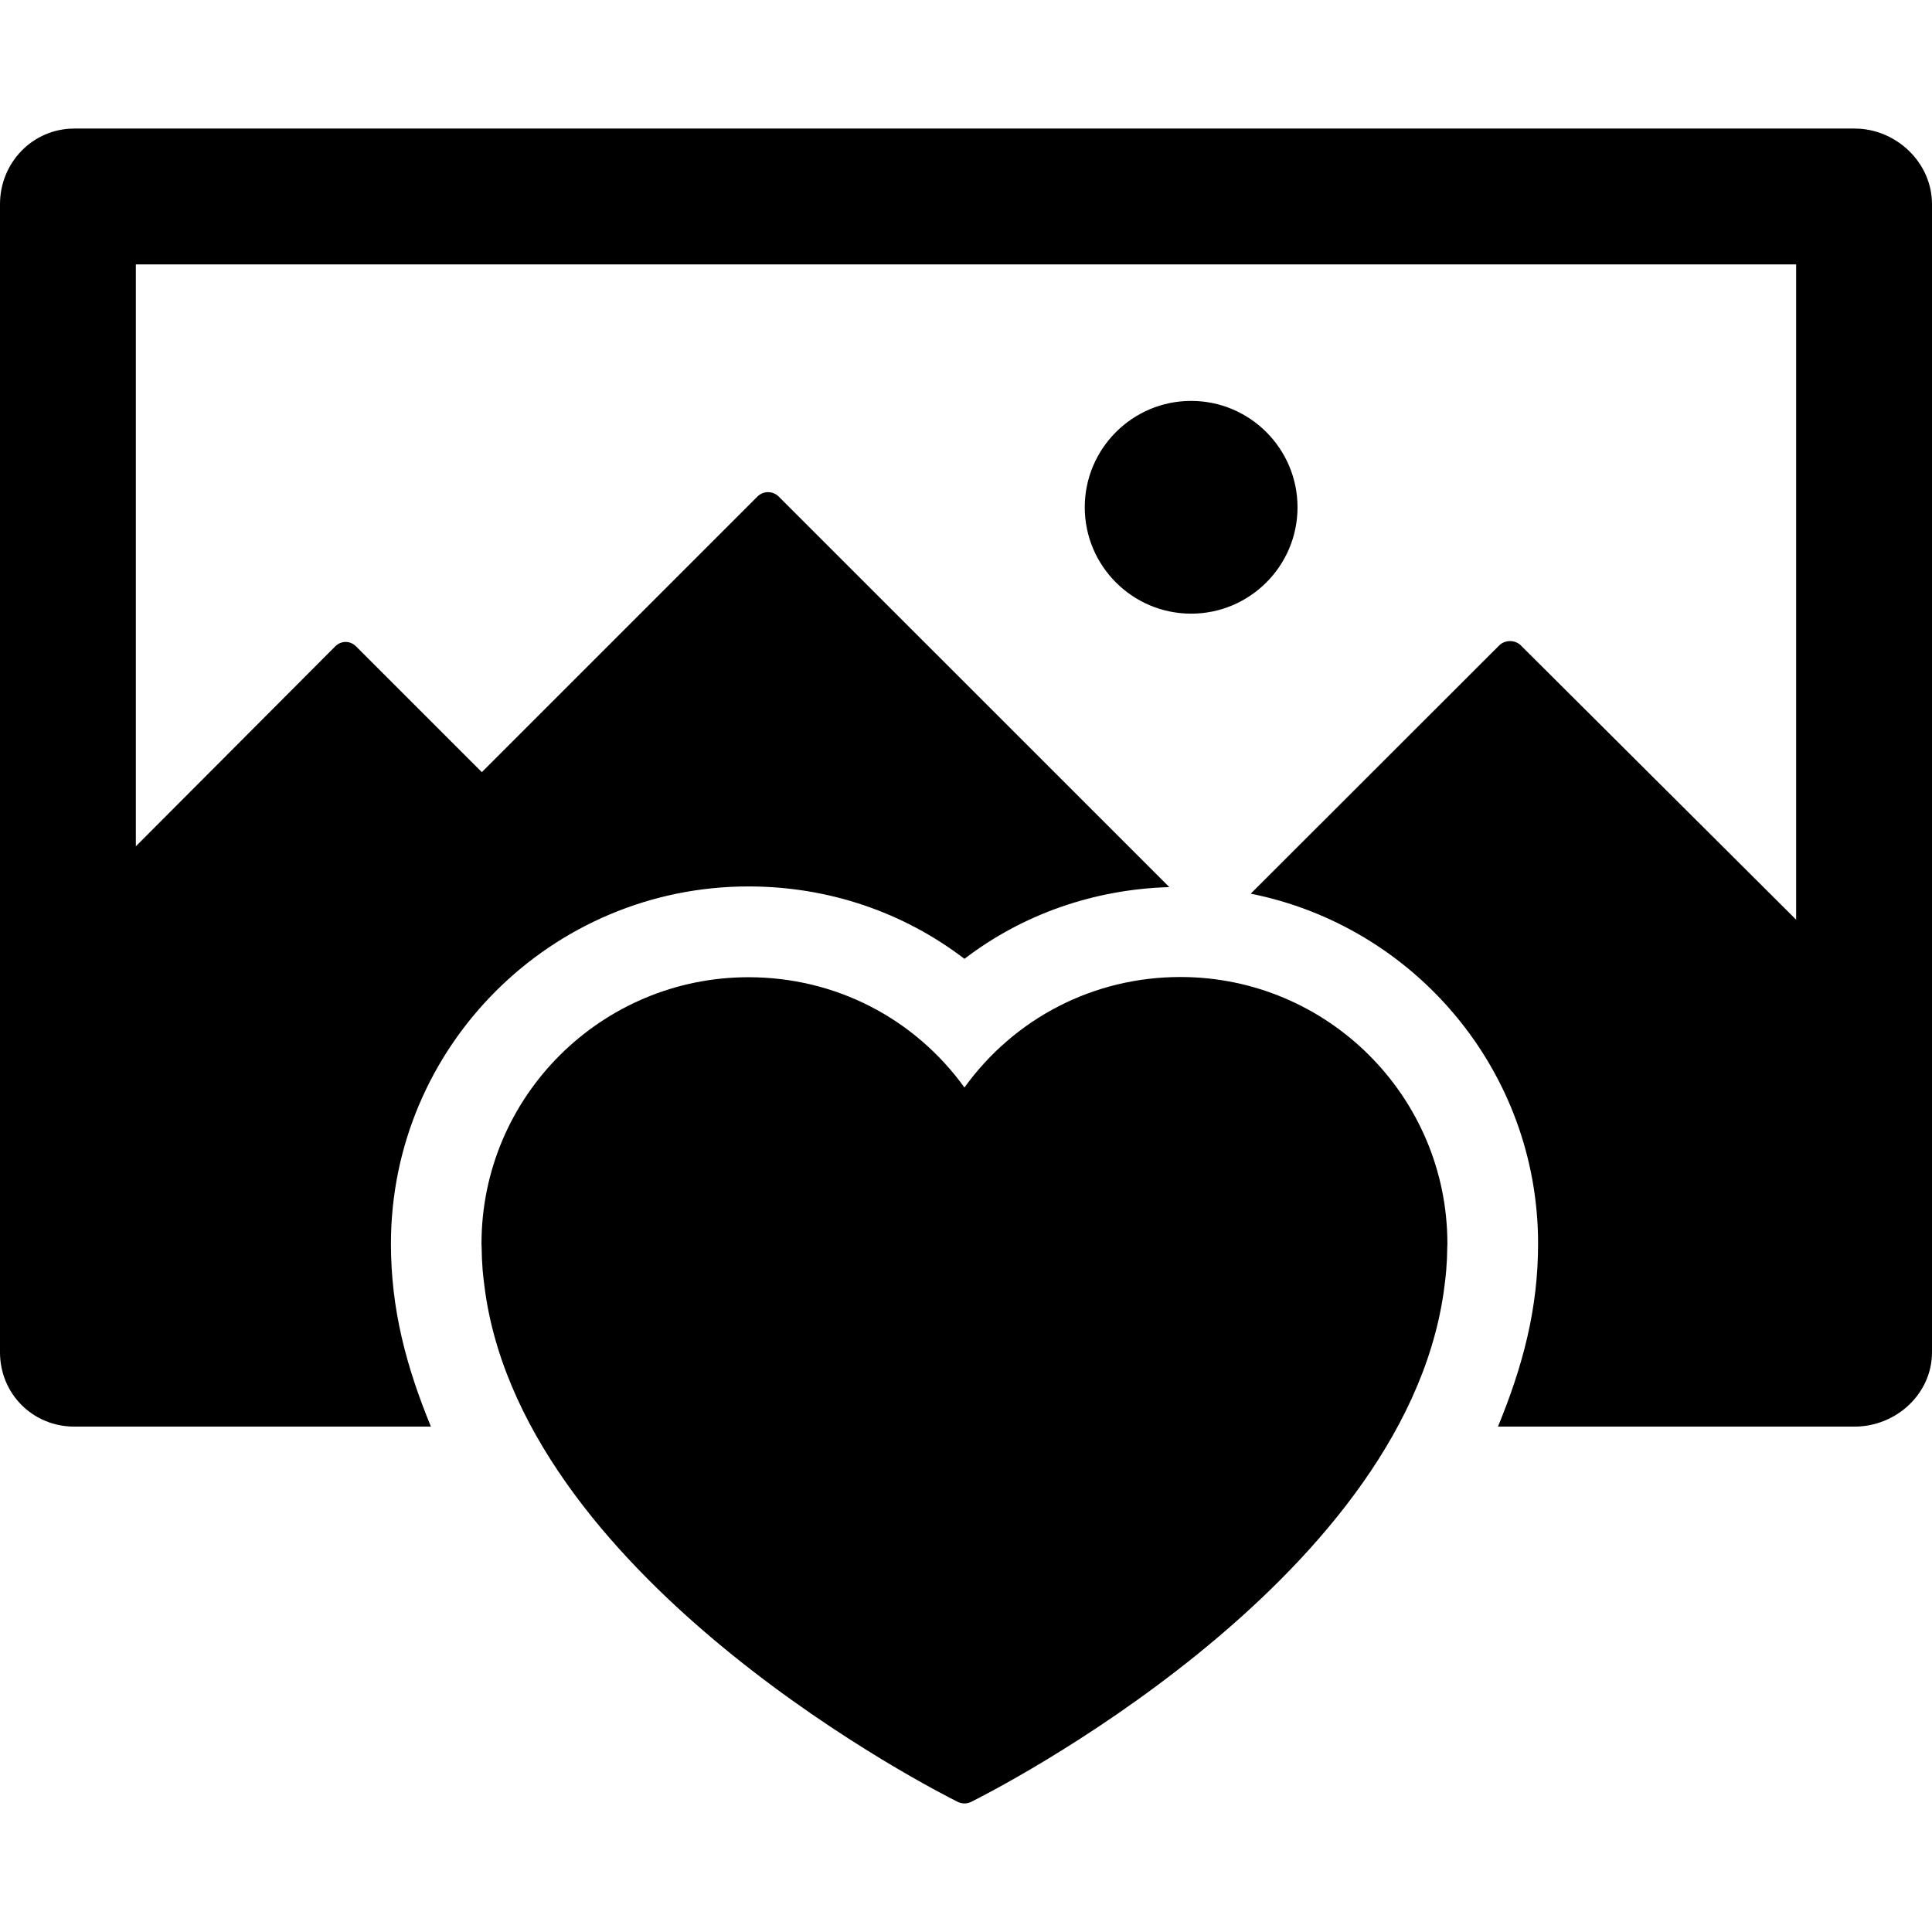 <?xml version="1.0" encoding="iso-8859-1"?>
<!-- Generator: Adobe Illustrator 19.0.0, SVG Export Plug-In . SVG Version: 6.00 Build 0)  -->
<svg version="1.1" id="Layer_1" xmlns="http://www.w3.org/2000/svg" xmlns:xlink="http://www.w3.org/1999/xlink" x="0px" y="0px"
	 viewBox="0 0 504 504" style="enable-background:new 0 0 504 504;" xml:space="preserve">
<g>
	<g>
		<path d="M310.732,104.584c-15.3,0-27.752,12.44-27.752,27.748s12.448,27.752,27.752,27.752s27.752-12.448,27.752-27.752
			S326.032,104.584,310.732,104.584z"/>
	</g>
</g>
<g>
	<g>
		<path d="M377.58,324.46c0.004-38.408-31.244-69.588-69.656-69.588c-22.588,0-43.232,10.692-56.332,28.82
			c-13.092-18.128-33.732-28.764-56.324-28.764c-38.412,0-69.66,31.112-69.66,69.524c0,0.032,0.004,0.056,0.004,0.084
			c0,0.024-0.004,0.048-0.004,0.072c0,0.26,0.036,0.524,0.036,0.788c0.024,1.996,0.104,3.972,0.26,5.916
			c0.116,1.444,0.3,2.876,0.484,4.3c0.076,0.576,0.14,1.16,0.228,1.732c11.168,76.204,118.42,130.32,123.228,132.708
			c0.548,0.272,1.148,0.412,1.748,0.412c0.6,0,1.2-0.136,1.752-0.412c4.808-2.388,112.04-56.496,123.224-132.688
			c0.088-0.588,0.156-1.192,0.24-1.784c0.176-1.416,0.364-2.824,0.472-4.248c0.16-1.96,0.248-3.956,0.264-5.976
			c0.004-0.248,0.036-0.496,0.036-0.748c0-0.024-0.004-0.044-0.004-0.064C377.576,324.512,377.58,324.484,377.58,324.46z"/>
	</g>
</g>
<g>
	<g>
		<path d="M483.784,33.536H19.408C8.552,33.536,0,42.404,0,53.26v299.5c0,10.852,8.552,19.4,19.404,19.4h93.012
			c-6.484-15.752-10.432-30.704-10.432-47.704c0-51.436,41.848-93.212,93.284-93.212c20.852,0,40.4,6.712,56.328,18.884
			c15.192-11.604,33.68-18.12,53.44-18.712L203.148,129.544c-1.536-1.54-4.028-1.54-5.568,0l-71.884,71.888L92.88,168.616
			c-1.536-1.54-3.888-1.536-5.424,0.004l-52.02,52.16V68.972H468.56V239.92l-71.788-71.524c-1.54-1.54-4.16-1.54-5.7,0
			l-64.792,64.736c42.708,8.524,74.96,46.148,74.96,91.324c0,17-3.984,31.952-10.468,47.704h93.012
			c10.856,0,20.216-8.548,20.216-19.4V53.26C504,42.404,494.64,33.536,483.784,33.536z"/>
	</g>
</g>
<g>
</g>
<g>
</g>
<g>
</g>
<g>
</g>
<g>
</g>
<g>
</g>
<g>
</g>
<g>
</g>
<g>
</g>
<g>
</g>
<g>
</g>
<g>
</g>
<g>
</g>
<g>
</g>
<g>
</g>
</svg>
